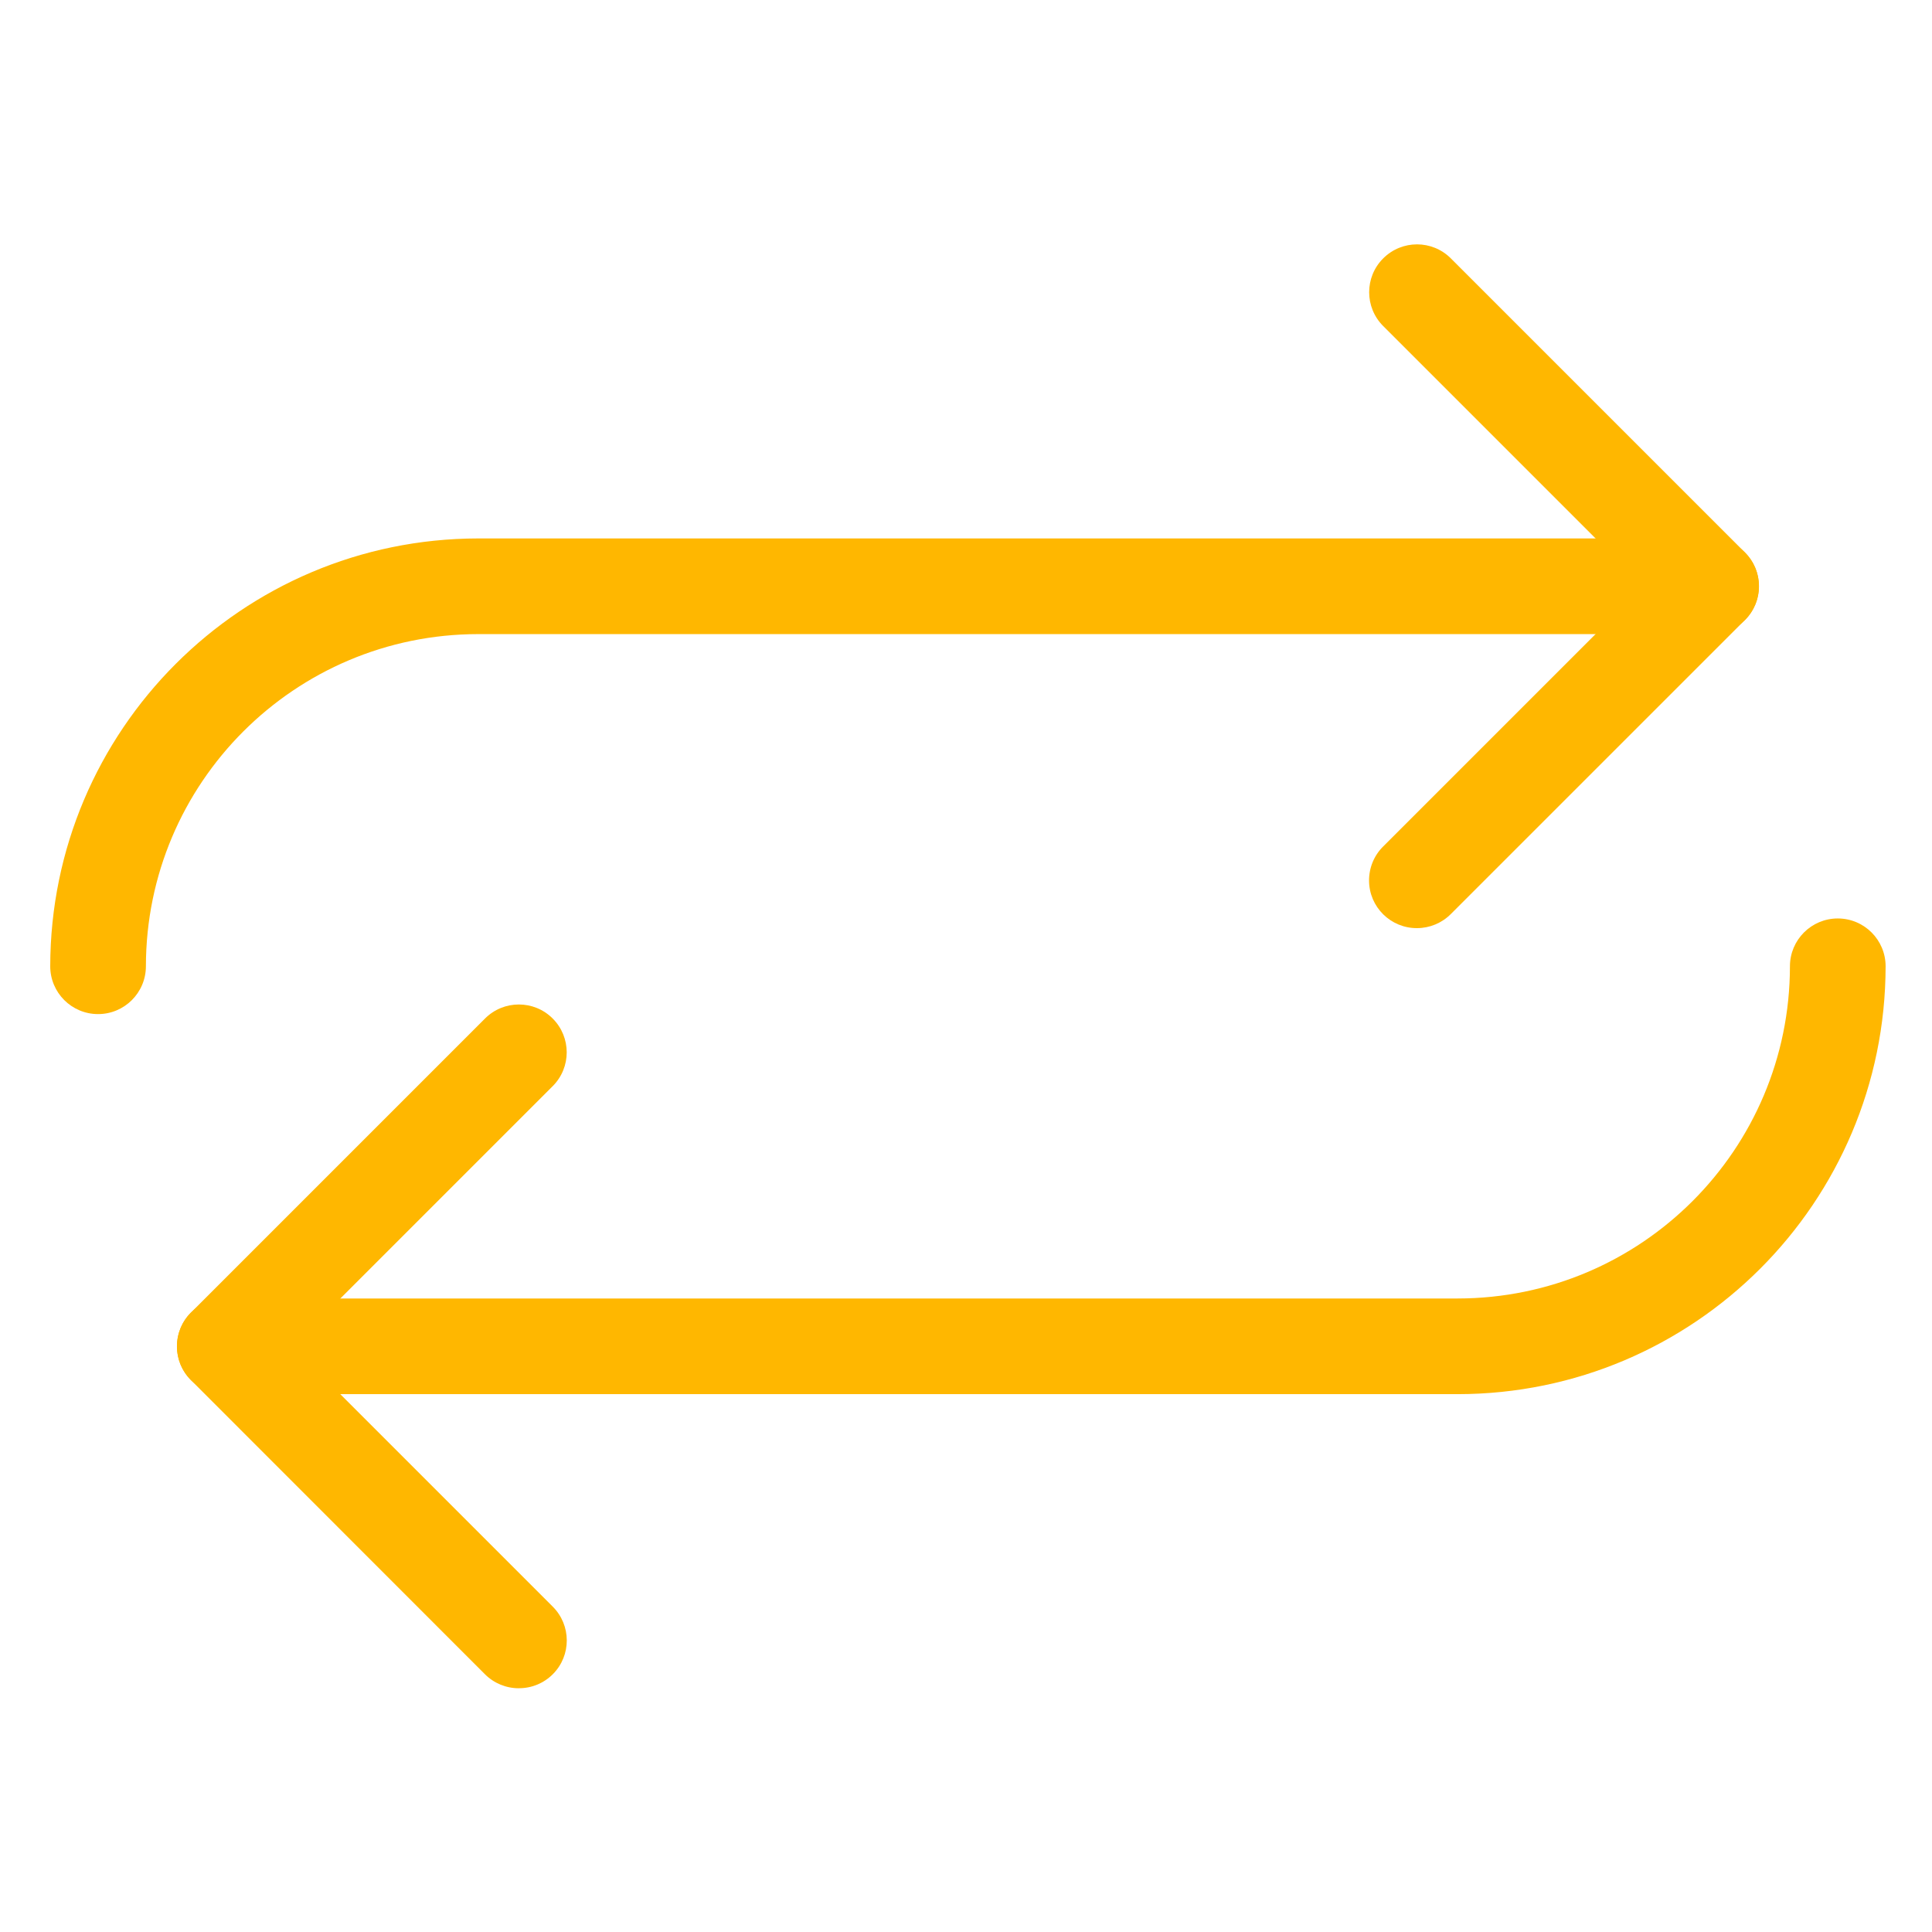 <?xml version="1.0" encoding="UTF-8"?>
<!-- Generator: Adobe Illustrator 24.1.0, SVG Export Plug-In . SVG Version: 6.00 Build 0)  -->
<svg xmlns="http://www.w3.org/2000/svg" xmlns:xlink="http://www.w3.org/1999/xlink" version="1.1" id="Layer_1" x="0px" y="0px" viewBox="0 0 500 500" style="enable-background:new 0 0 500 500;" xml:space="preserve">
<style type="text/css">
	.st0{fill:#FFB700;}
</style>
<g id="Group_568" transform="translate(0)">
	<g id="link2" transform="translate(0 15.387)">
		<g id="link">
			<g id="Group_564" transform="translate(6.635 19.889)">
				<path id="Path_241" class="st0" d="M370.63,325.53H51.54c-6.84,0-12.38-5.55-12.38-12.38s5.55-12.38,12.38-12.38h319.09      c47.46-0.04,85.93-38.51,85.97-85.97c0-6.84,5.55-12.38,12.38-12.38c6.84,0,12.38,5.55,12.38,12.38      C481.3,275.93,431.76,325.47,370.63,325.53z"></path>
			</g>
			<g id="Group_565">
				<path id="Path_242" class="st0" d="M25.36,247.06c-6.82-0.01-12.35-5.54-12.36-12.36c0.07-61.13,49.61-110.67,110.74-110.74      h319.1c6.84,0,12.38,5.55,12.38,12.38s-5.55,12.38-12.38,12.38h-319.1c-47.47,0.04-85.94,38.5-85.98,85.97      C37.75,241.53,32.2,247.07,25.36,247.06z"></path>
			</g>
		</g>
	</g>
	<g id="Group_566" transform="translate(69.029)">
		<path id="Path_243" class="st0" d="M297.69,240.2c-6.83,0.03-12.39-5.48-12.41-12.31c-0.01-3.31,1.3-6.5,3.66-8.83l67.34-67.34    l-67.34-67.34c-4.84-4.84-4.84-12.68,0-17.51c4.84-4.84,12.68-4.84,17.51,0l76.09,76.09c4.84,4.82,4.85,12.65,0.03,17.48    c-0.01,0.01-0.02,0.02-0.03,0.03l-76.09,76.08C304.12,238.89,300.97,240.2,297.69,240.2z"></path>
	</g>
	<g id="Group_567" transform="translate(6.634 39.778)">
		<path id="Path_244" class="st0" d="M127.62,397.14c-3.28,0-6.43-1.3-8.75-3.62L42.8,317.41c-4.84-4.82-4.85-12.65-0.03-17.48    c0.01-0.01,0.02-0.02,0.03-0.03l76.09-76.09c4.84-4.84,12.68-4.84,17.51,0c4.84,4.84,4.84,12.68,0,17.51l-67.34,67.34l67.34,67.34    c4.84,4.81,4.87,12.64,0.06,17.48c-2.33,2.35-5.51,3.67-8.82,3.65L127.62,397.14z"></path>
	</g>
</g>
</svg>
